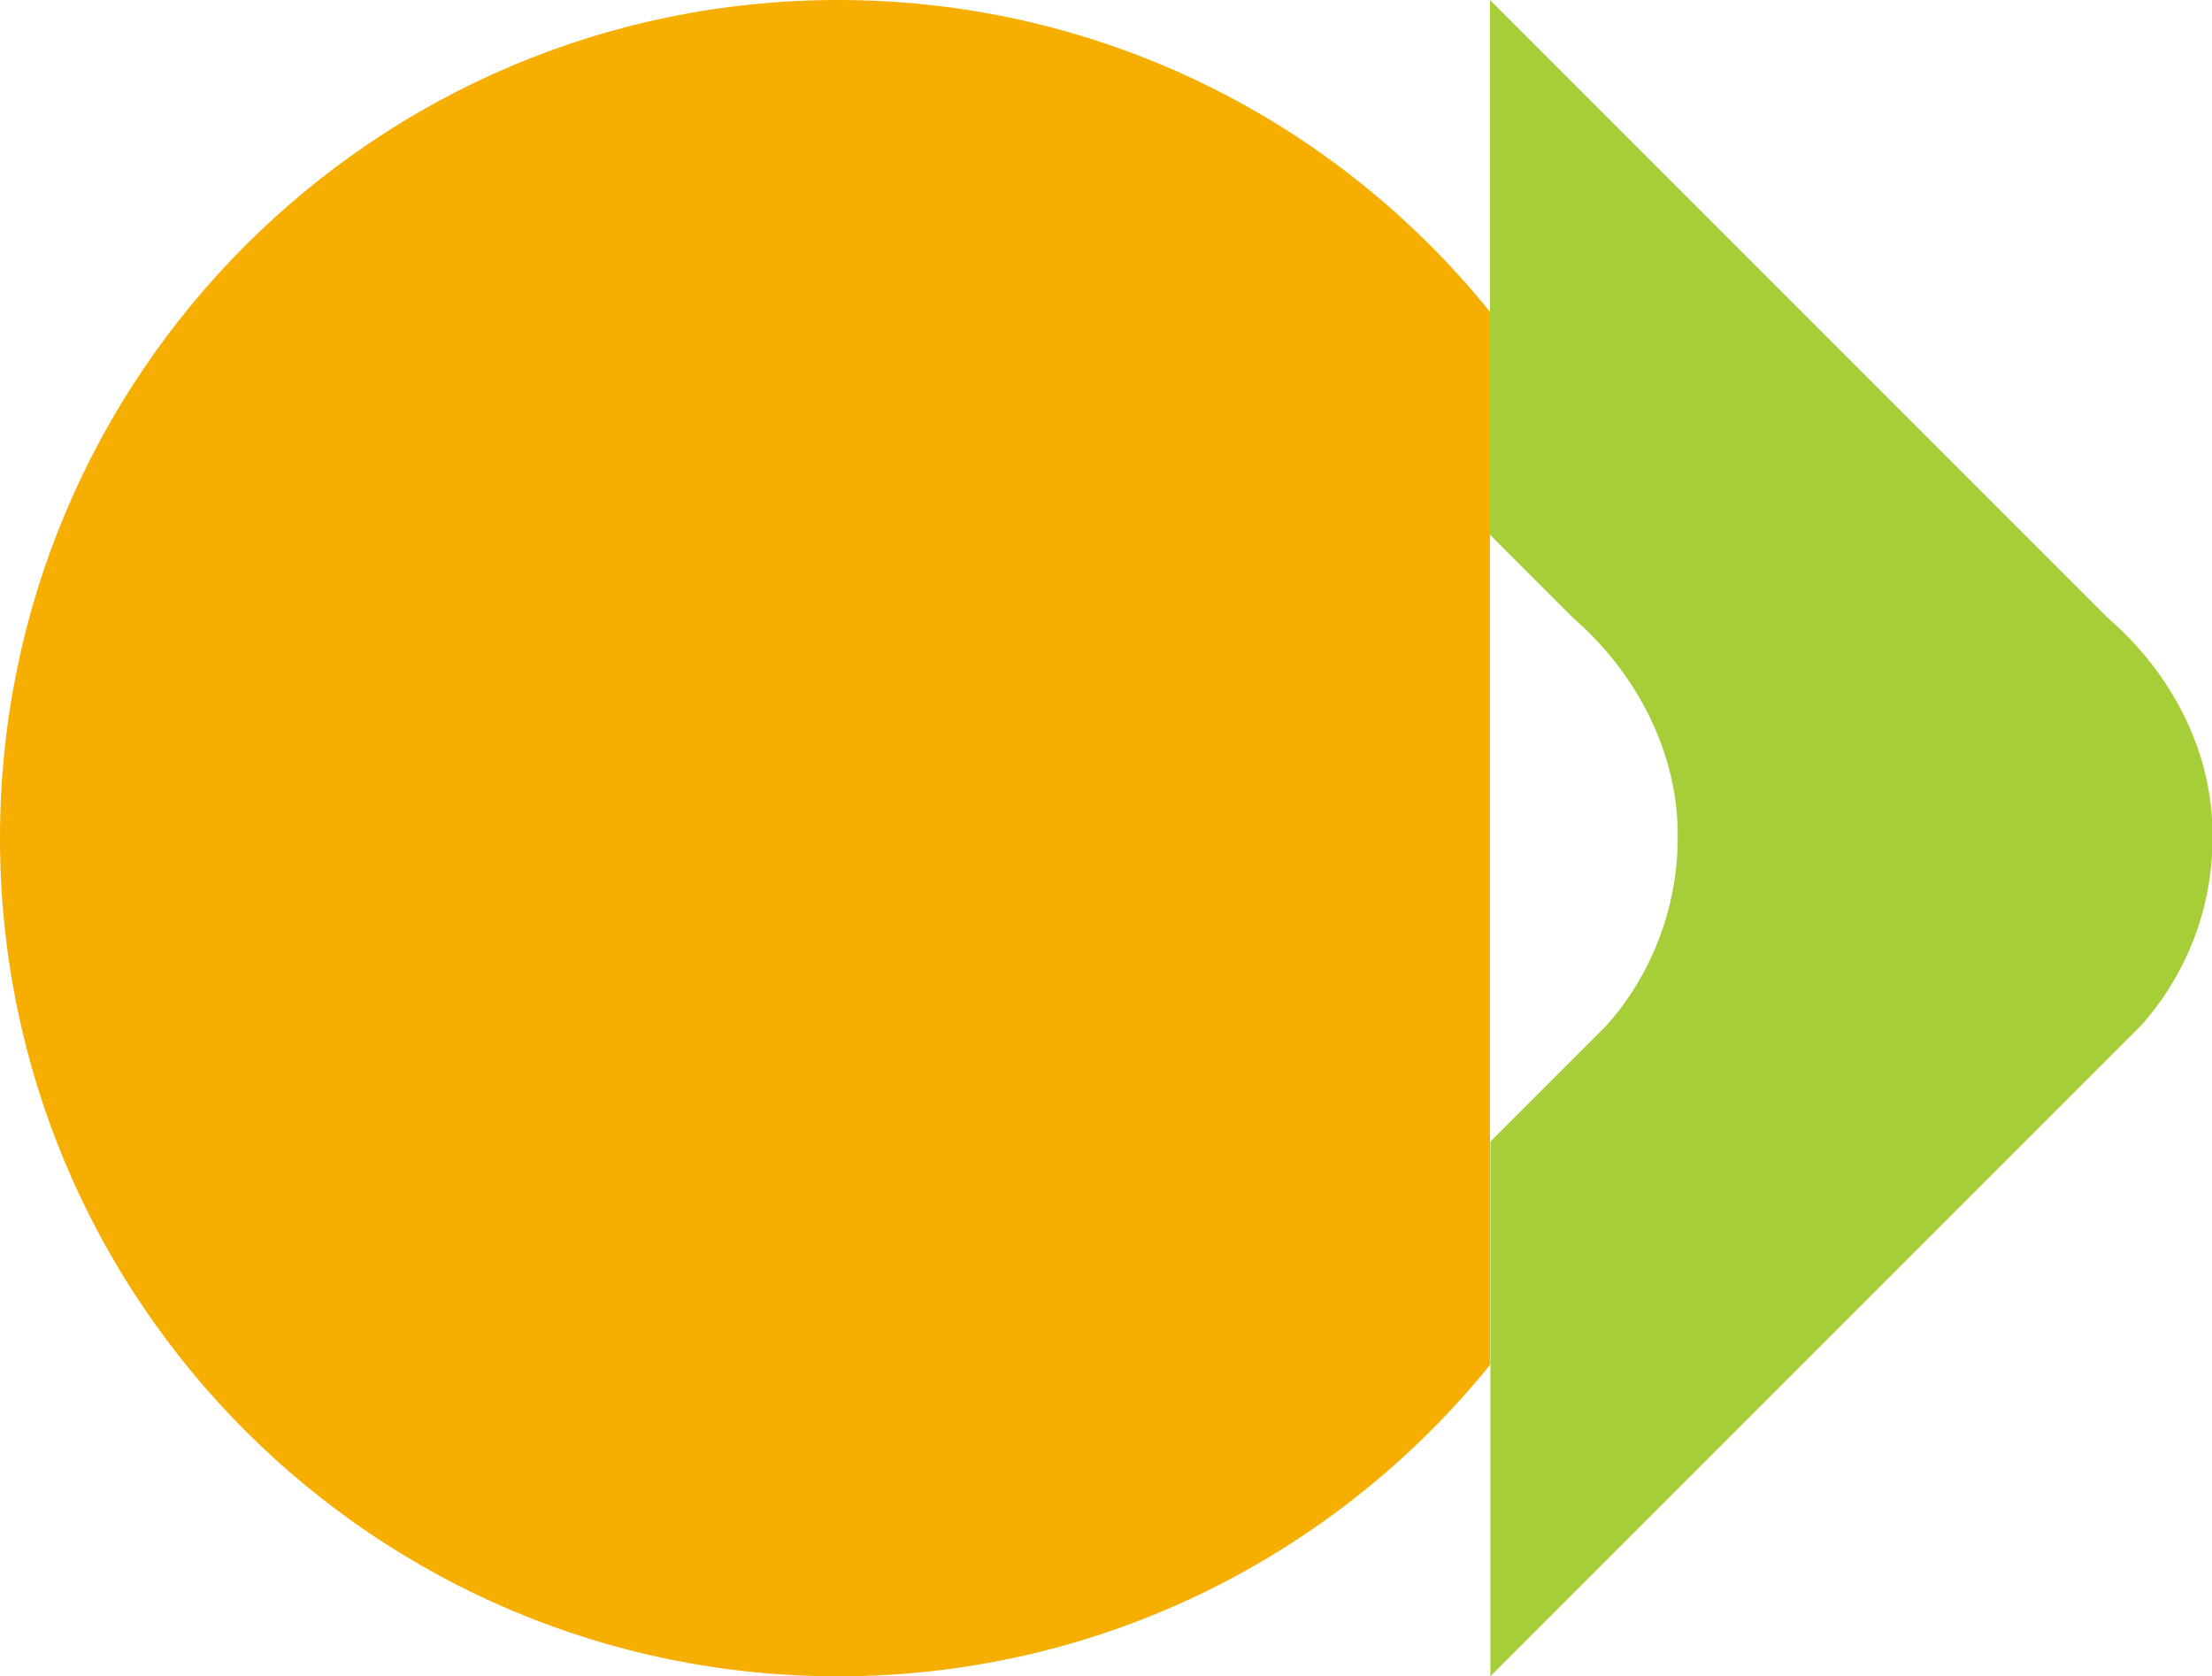 <?xml version="1.0" encoding="UTF-8"?>
<svg id="_圖層_2" data-name="圖層 2" xmlns="http://www.w3.org/2000/svg" viewBox="0 0 55.85 42.32">
  <defs>
    <style>
      .cls-1 {
        fill: #f6ae00;
      }

      .cls-2 {
        fill: #a6ce39;
      }
    </style>
  </defs>
  <g id="_圖層_1-2" data-name="圖層 1">
    <g>
      <path class="cls-2" d="M53.21,15.59c-3.51-3.51-12.09-12.09-15.59-15.59v13.5c.81.81,1.52,1.52,2.1,2.1,1.6,1.39,2.67,3.42,2.64,5.56,0,1.73-.65,3.45-1.81,4.74-.17.17-1.31,1.31-2.92,2.92v13.5s15.74-15.74,16.42-16.42c1.16-1.29,1.82-3,1.81-4.74.04-2.15-1.03-4.17-2.64-5.56Z"/>
      <path class="cls-1" d="M37.61,7.86C33.74,3.07,27.81,0,21.16,0,9.47,0,0,9.47,0,21.16s9.47,21.16,21.16,21.16c6.65,0,12.58-3.07,16.46-7.86V7.86Z"/>
    </g>
  </g>
</svg>